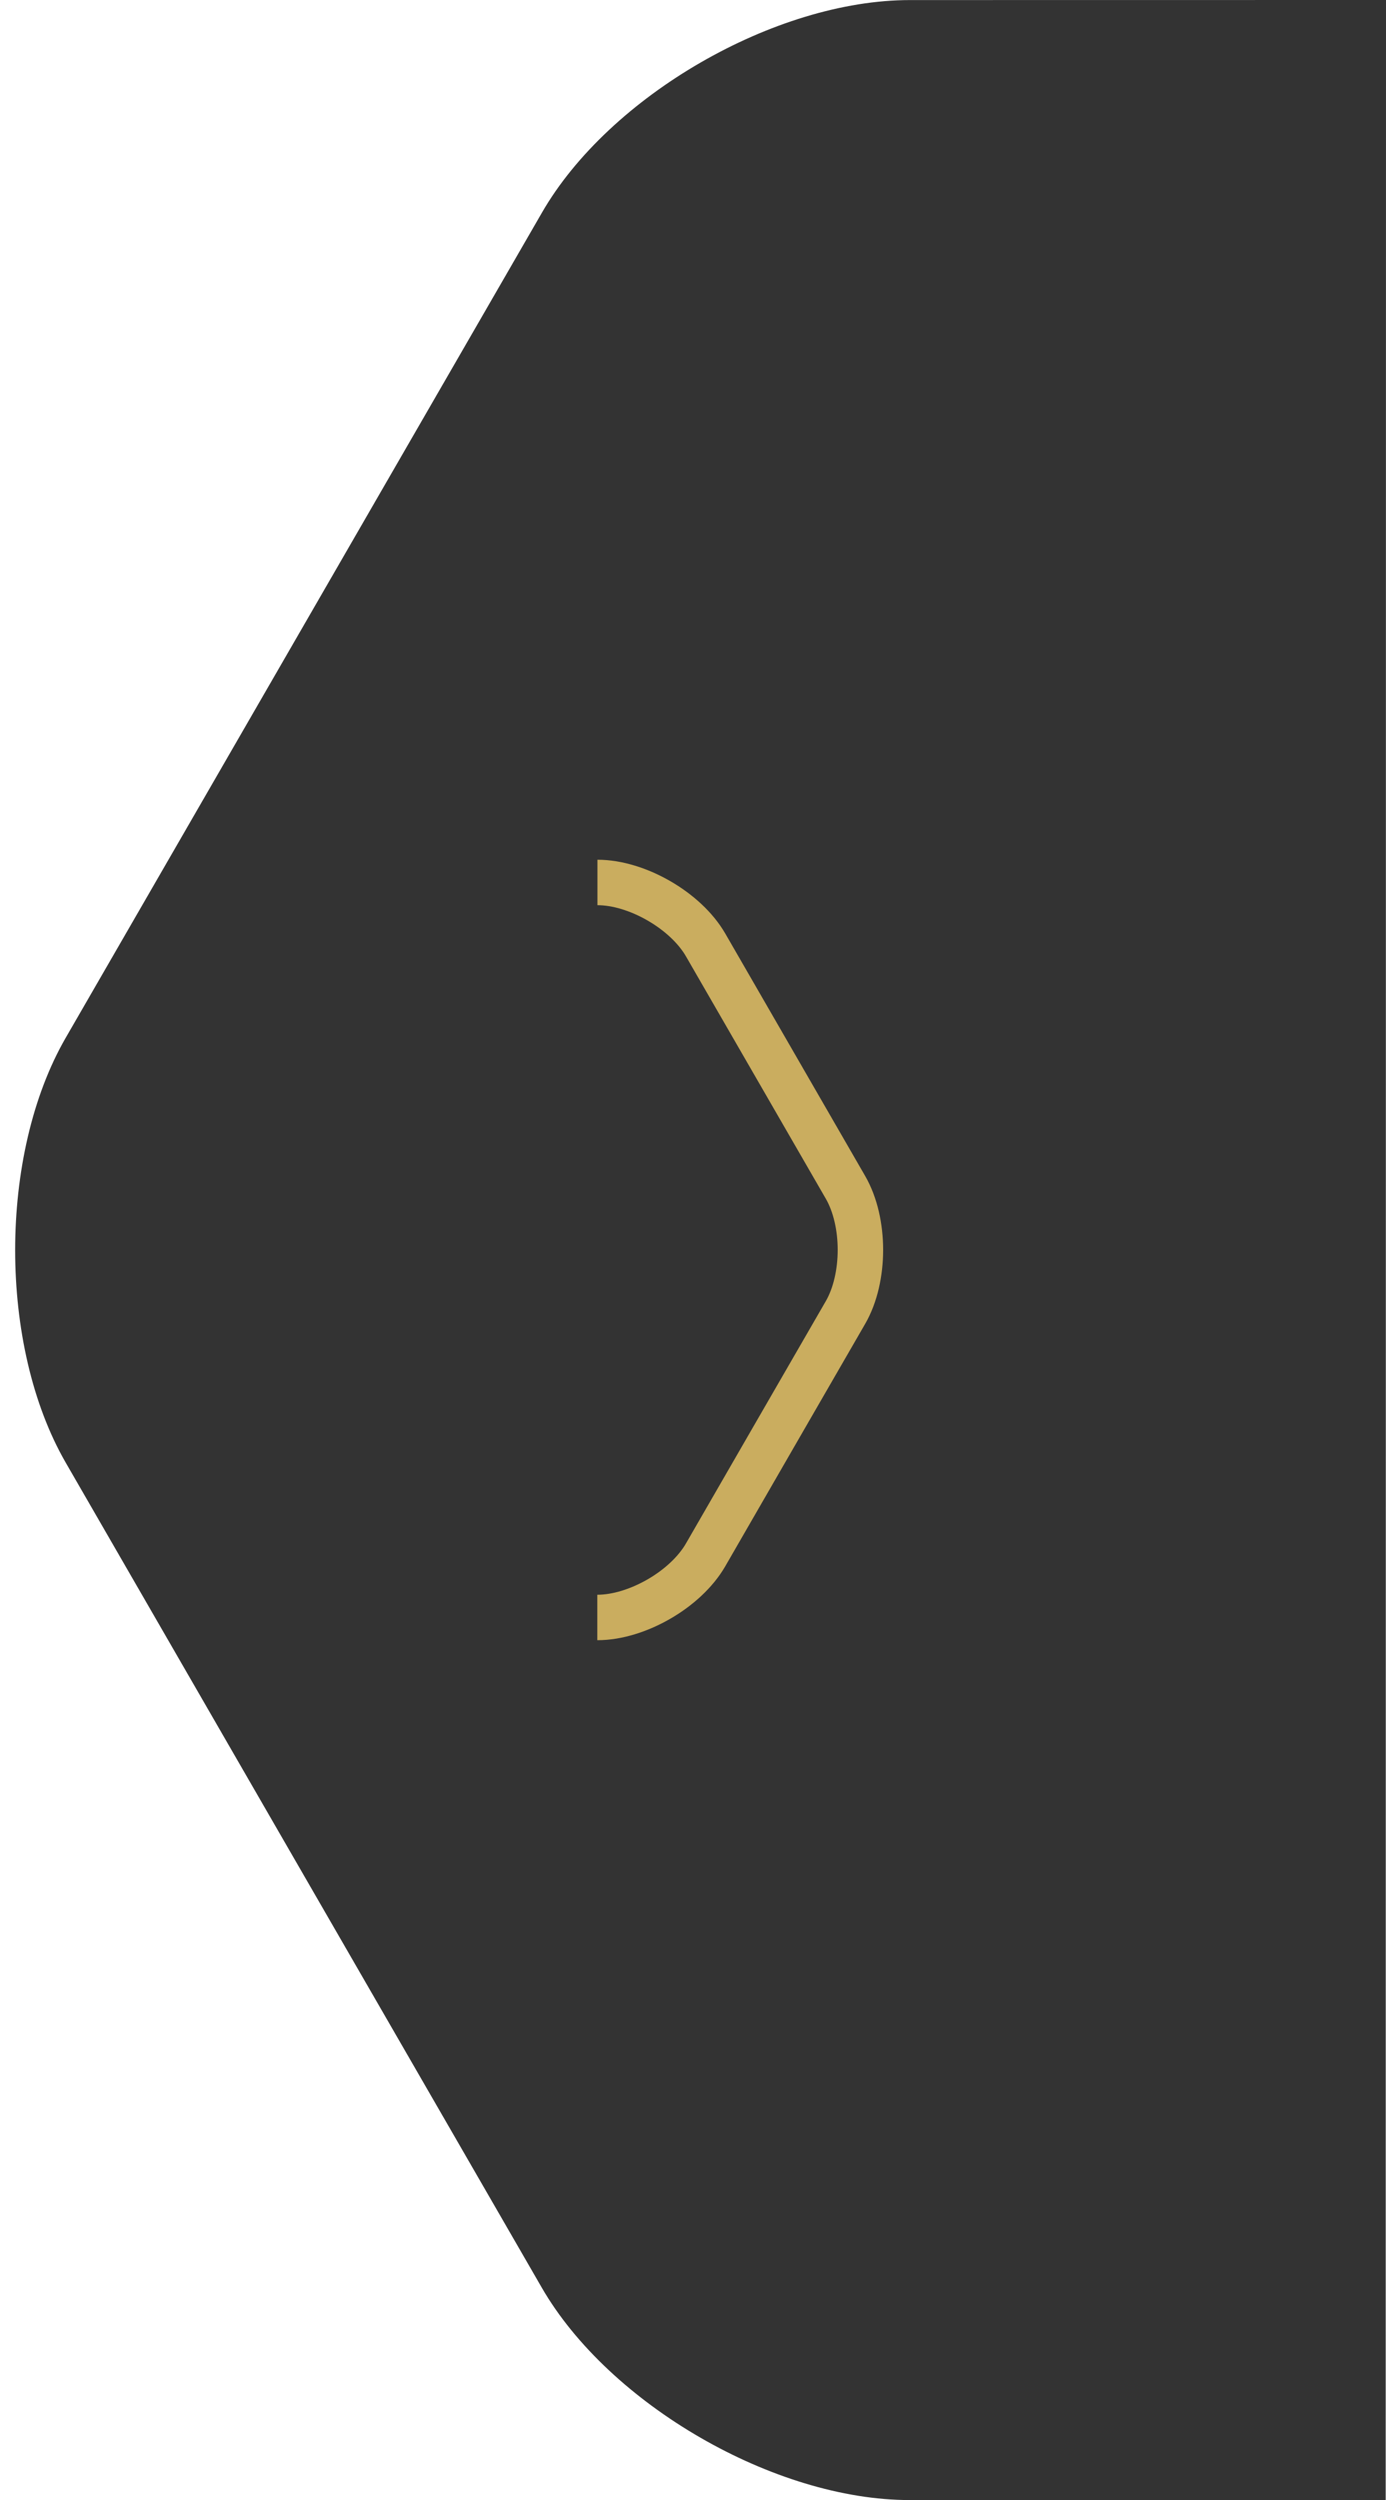 <?xml version="1.0" encoding="utf-8"?>
<!-- Generator: Adobe Illustrator 16.0.4, SVG Export Plug-In . SVG Version: 6.00 Build 0)  -->
<!DOCTYPE svg PUBLIC "-//W3C//DTD SVG 1.1//EN" "http://www.w3.org/Graphics/SVG/1.1/DTD/svg11.dtd">
<svg version="1.1" id="Calque_1" xmlns="http://www.w3.org/2000/svg" xmlns:xlink="http://www.w3.org/1999/xlink" x="0px" y="0px"
	 width="61px" height="109.997px" viewBox="0 0 61 109.997" enable-background="new 0 0 61 109.997" xml:space="preserve">
<path fill="#333333" d="M61,0L40.048,0.003c-2.969,0-6.275,1.052-9.211,2.747c-2.935,1.694-5.5,4.032-6.984,6.604l-10.479,18.15
	L2.896,45.654c-1.486,2.57-2.229,5.961-2.229,9.351s0.742,6.779,2.227,9.351l10.473,18.146l10.475,18.146
	c1.484,2.571,4.048,4.909,6.983,6.604s6.241,2.747,9.21,2.746l20.951-0.003"/>
<path fill="none" stroke="#CAAD5F" stroke-width="2" stroke-miterlimit="10" d="M26.288,71.166c0.872,0,1.845-0.31,2.708-0.808
	c0.863-0.496,1.617-1.185,2.055-1.94l3.08-5.338l3.082-5.336c0.436-0.756,0.654-1.752,0.655-2.748c0-0.998-0.218-1.992-0.654-2.75
	l-3.08-5.336l-3.08-5.336c-0.437-0.756-1.19-1.442-2.054-1.94c-0.862-0.498-1.834-0.808-2.706-0.808"/>
</svg>
